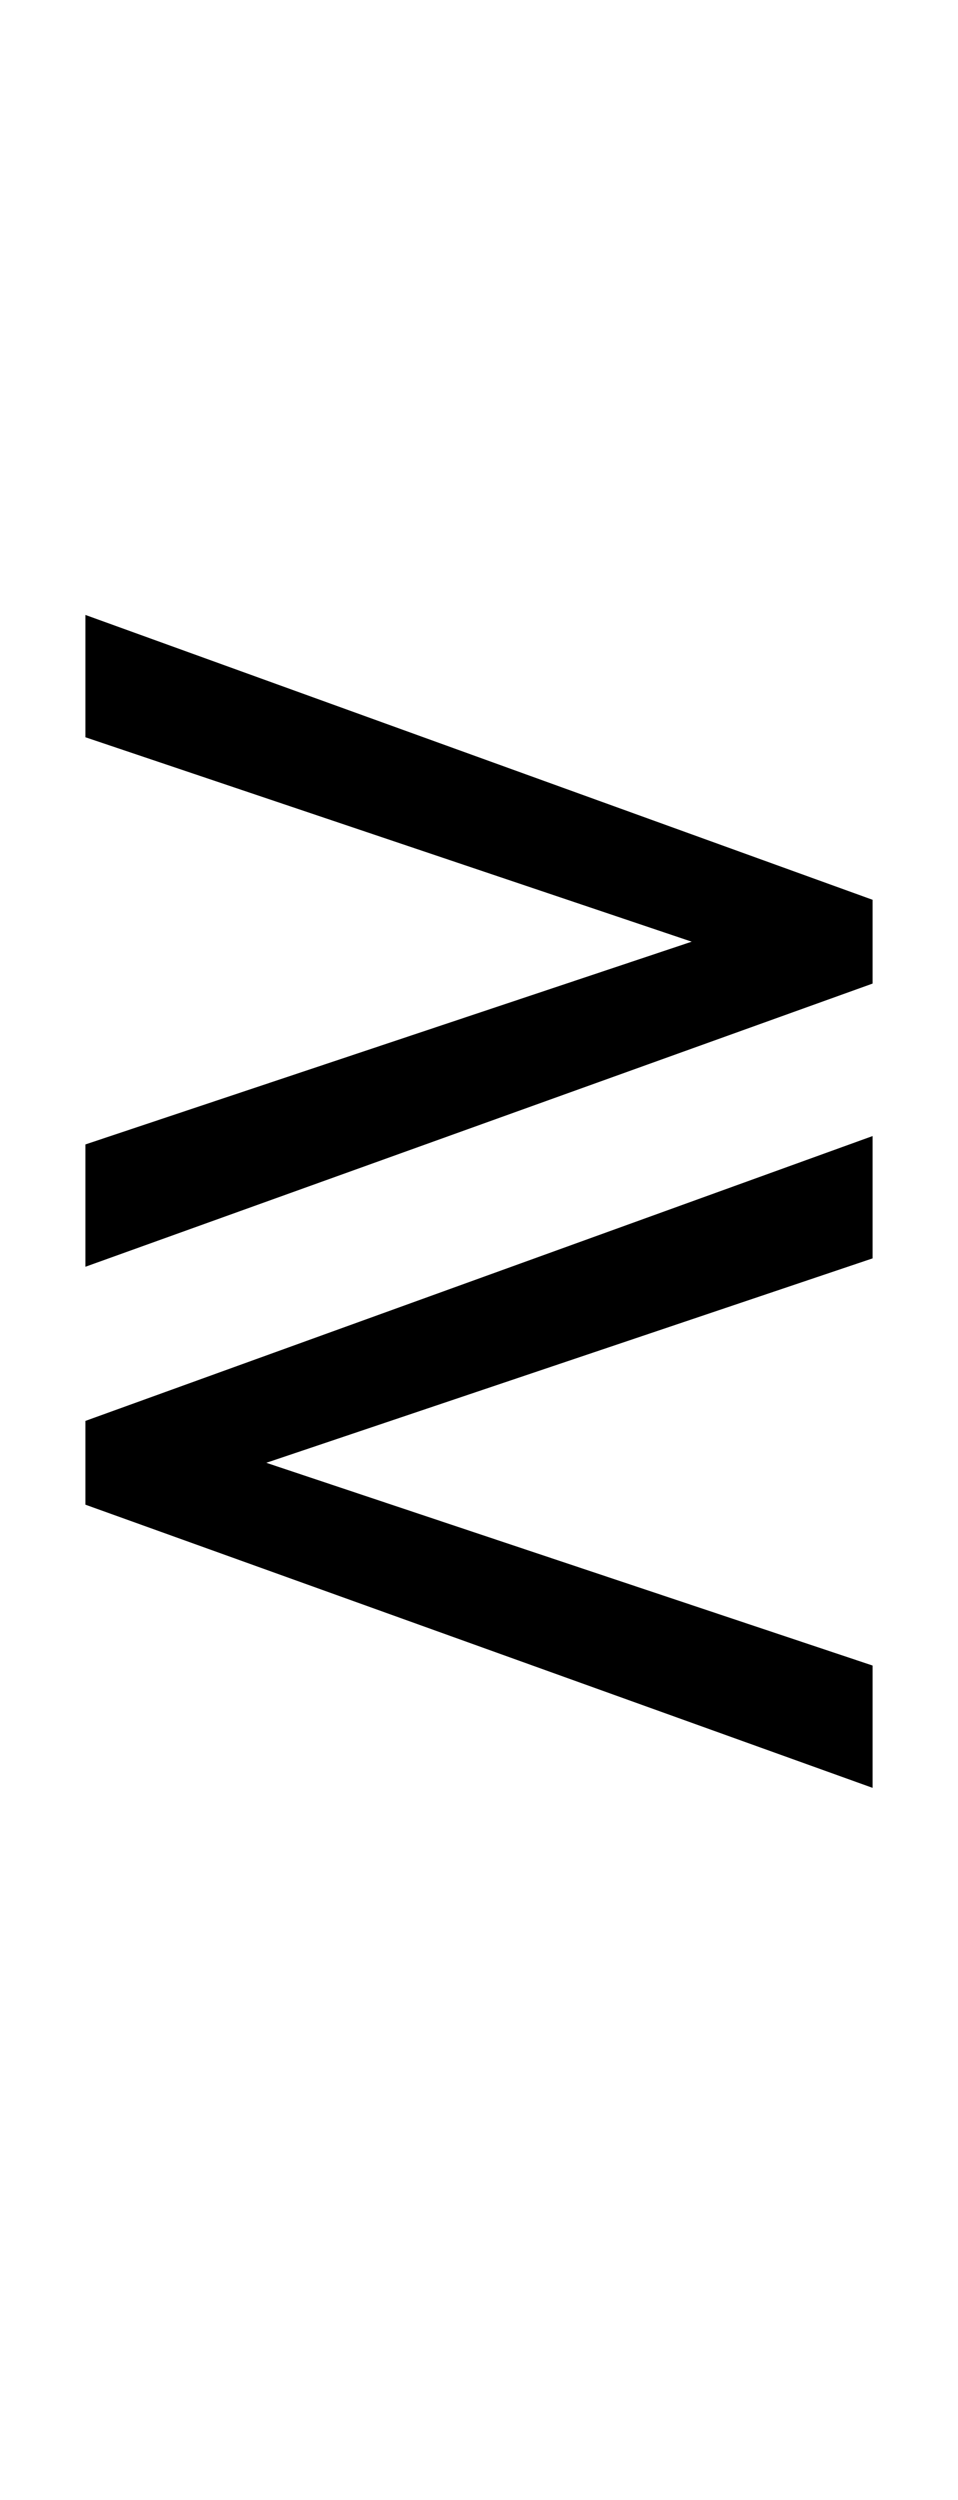 <?xml version="1.0" encoding="UTF-8" standalone="no"?>
<!DOCTYPE svg PUBLIC "-//W3C//DTD SVG 1.1//EN" "http://www.w3.org/Graphics/SVG/1.1/DTD/svg11.dtd">
 <svg xmlns="http://www.w3.org/2000/svg" xmlns:xlink="http://www.w3.org/1999/xlink" width="114.4" height="298.4"><path fill="black" d="M104.20 117.40L10.20 151.20L10.20 136.60L82.60 112.40L10.20 88L10.20 73.40L104.20 107.40L104.20 117.40ZM104.20 198.80L104.20 213.40L10.20 179.60L10.20 169.60L104.20 135.60L104.20 150.20L31.80 174.60L104.20 198.80Z"/></svg>